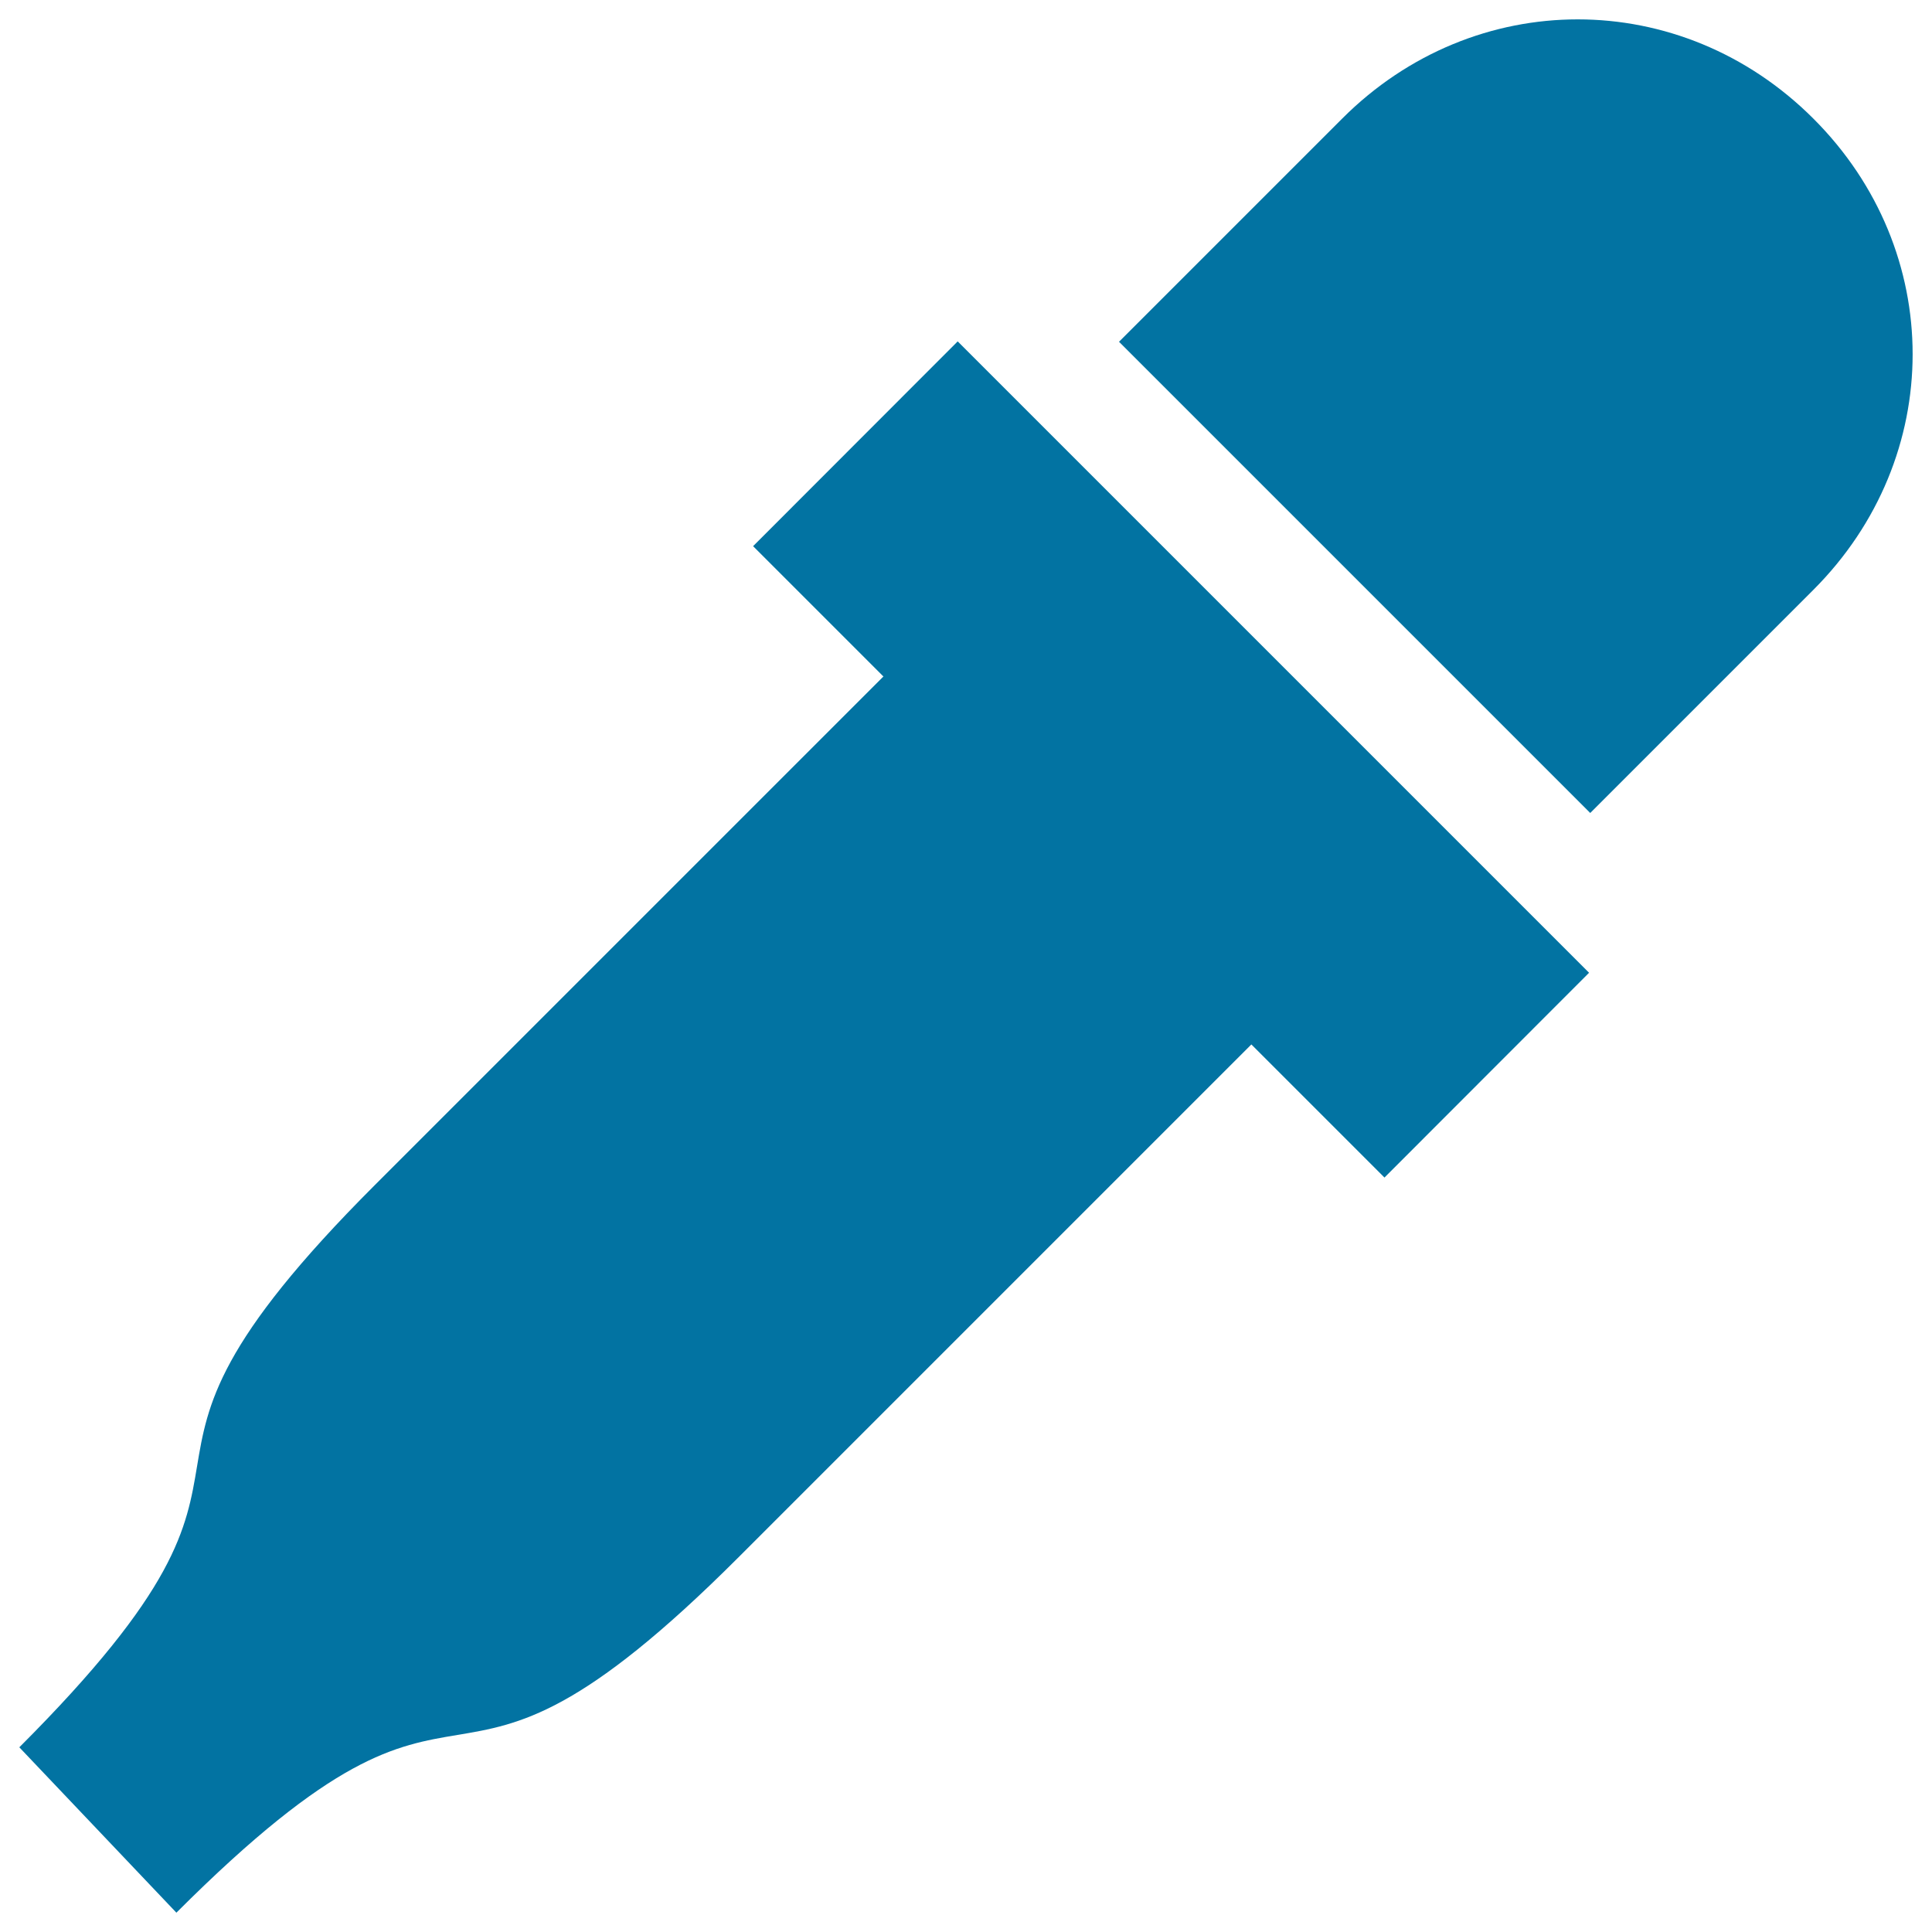 <svg xmlns="http://www.w3.org/2000/svg" viewBox="0 0 1000 1000" style="fill:#0273a2">
<title>Color Dropper SVG icons</title>
<path d="M515,292.4c0,0-265.3,265.3-321,321C31.4,776,172.6,741.8,10,904.4L91.3,990c162.6-162.6,128.4-21.4,291-184c55.6-55.6,321-321,321-321"/><path d="M495.7,176.7l326.8,326.8L716.6,609.5L389.8,282.7L495.7,176.7L495.7,176.7z"/><path d="M823.1,420.8c0,0,111.3-111.3,115.5-115.5c68.5-68.5,68.5-175.5,0-243.9c-68.5-68.5-175.5-68.5-243.9,0c-4.3,4.3-115.5,115.5-115.5,115.5L823.1,420.8z"/>
</svg>